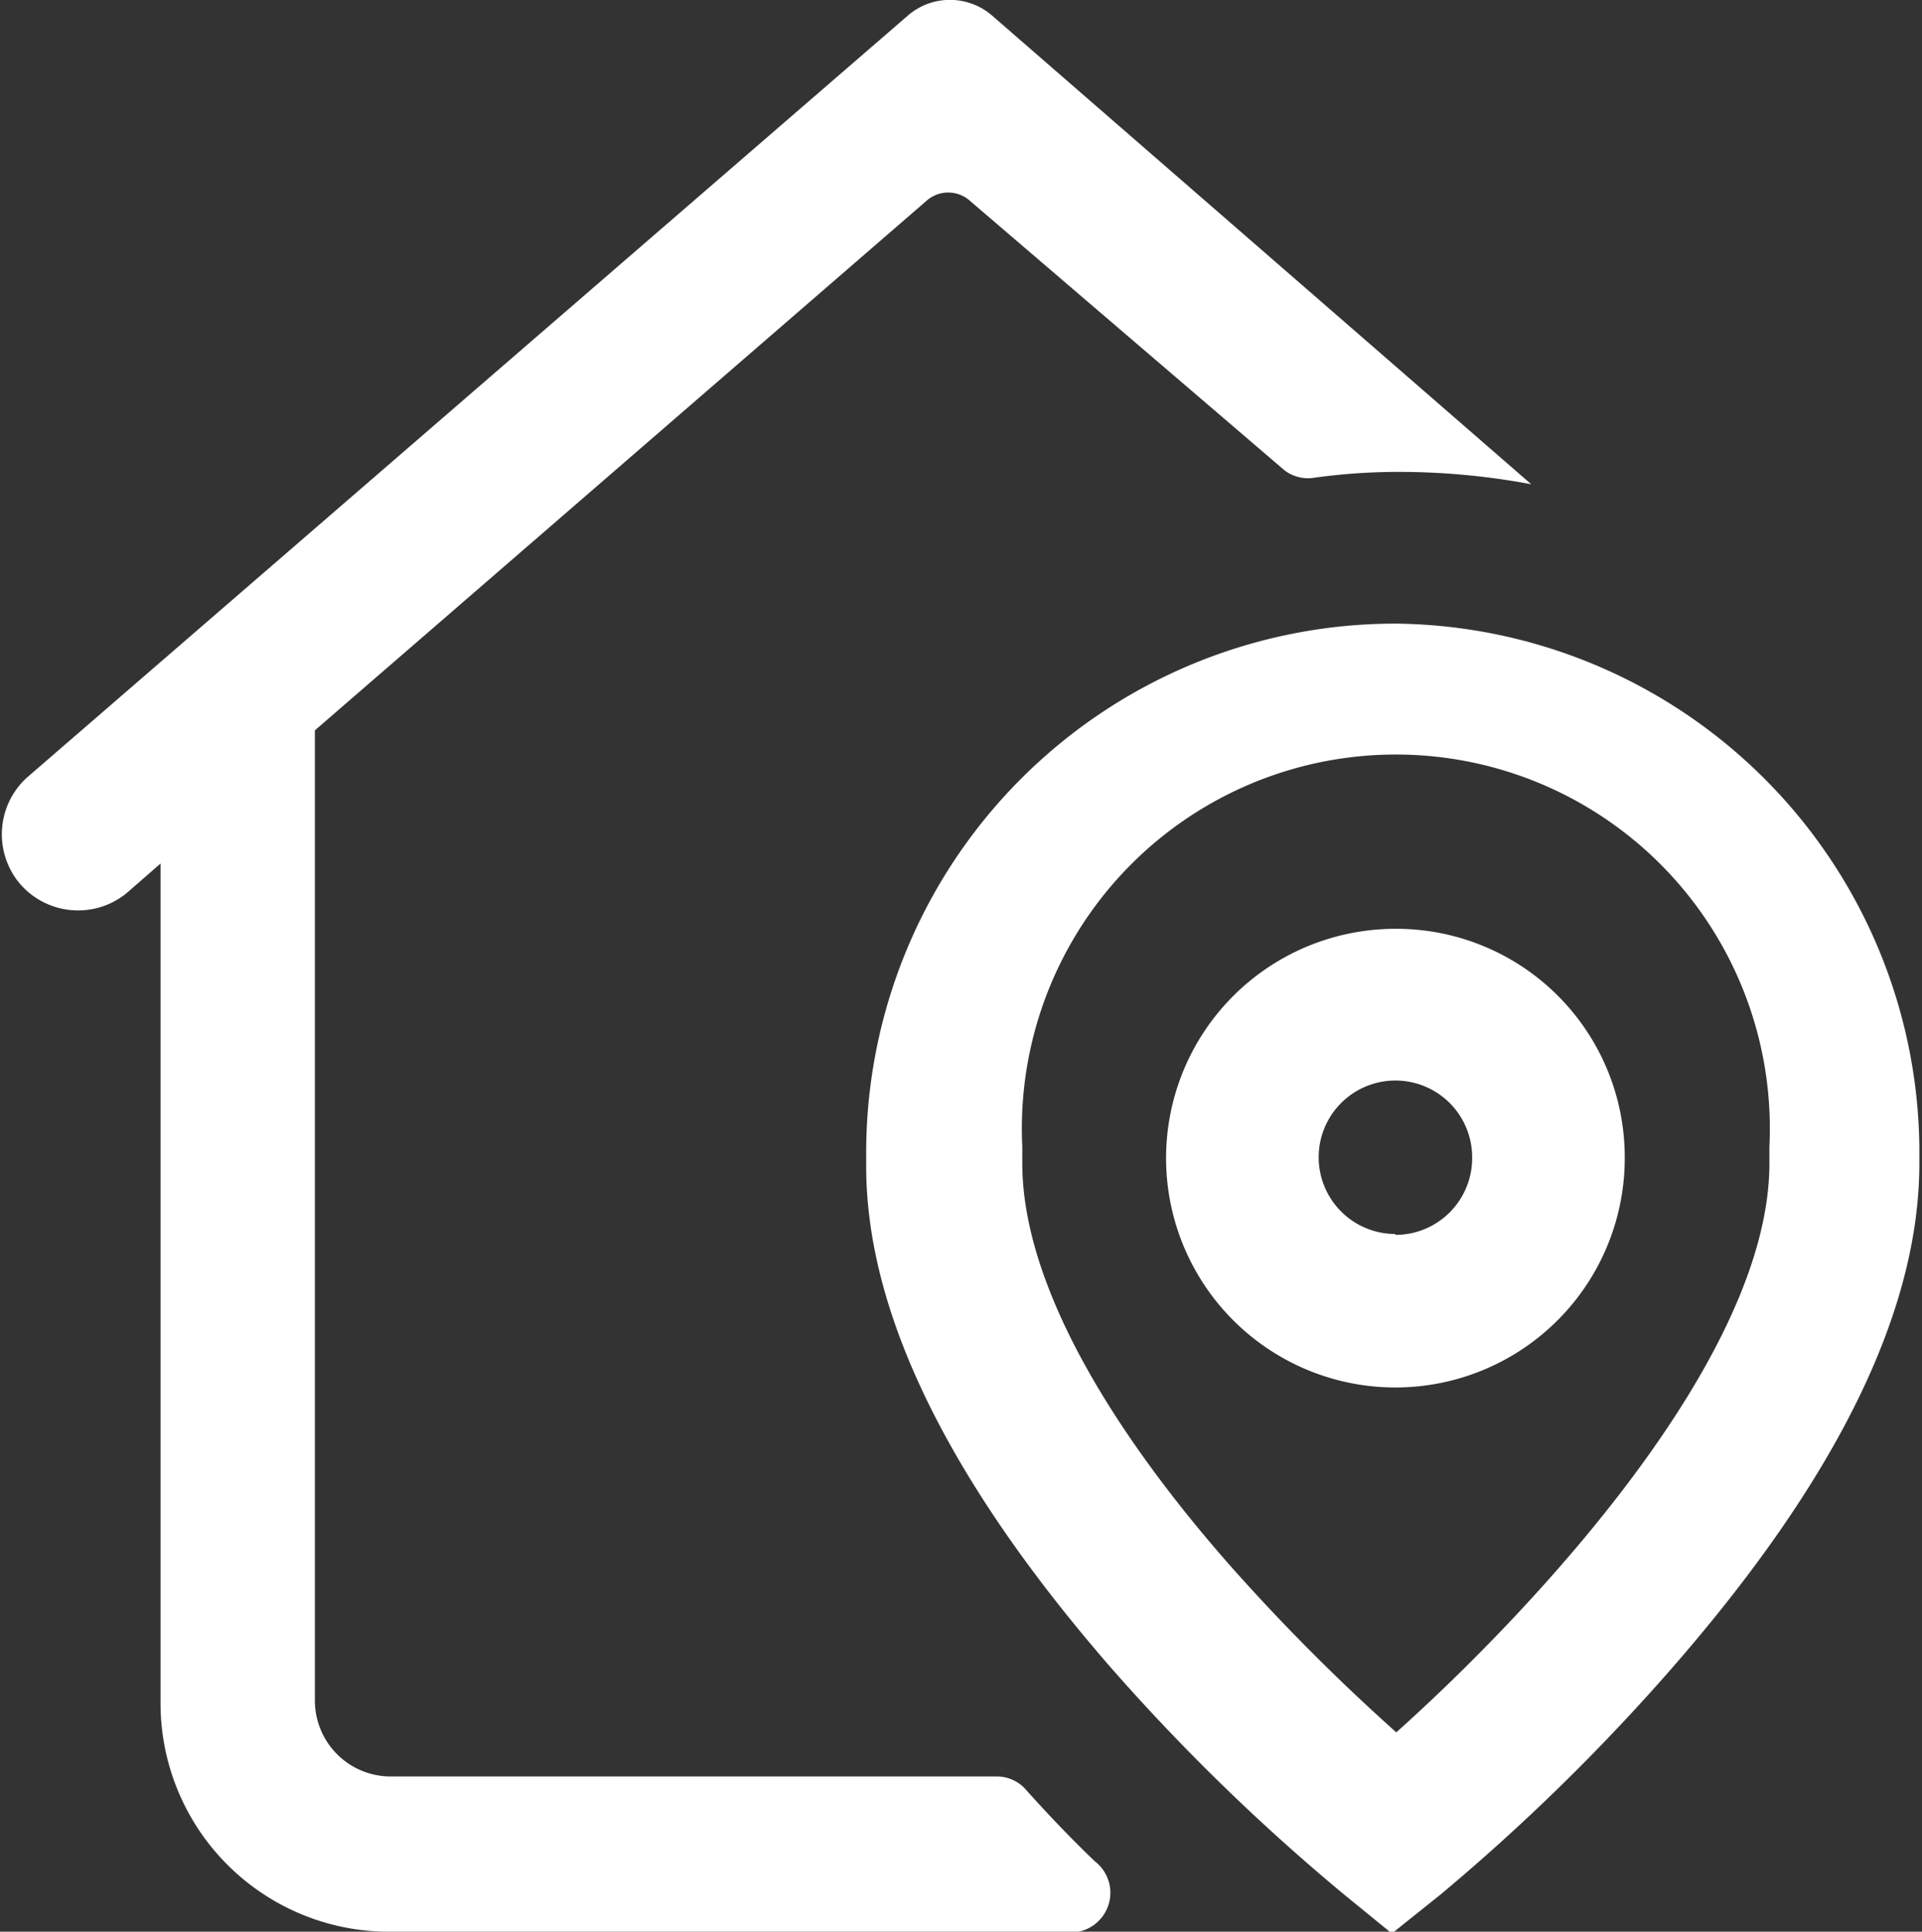 <svg xmlns="http://www.w3.org/2000/svg" viewBox="0 0 21.79 21.9"><rect x="0" y="0" width="21.79" height="21.9" fill="#333333" stroke="none"/><defs><style>.cls-1{fill:#fff;}</style></defs><g id="Layer_2" data-name="Layer 2"><g id="Layer_1-2" data-name="Layer 1"><path class="cls-1" d="M15.82,10.53a2.6,2.6,0,1,0,2.6,2.59A2.59,2.59,0,0,0,15.82,10.53Zm0,3.46a.87.87,0,1,1,.87-.87A.87.87,0,0,1,15.82,14Zm0-6.92a6,6,0,0,0-6,6v.15c0,1.66.93,3.56,2.76,5.67a23.4,23.4,0,0,0,2.66,2.59l.54.44.55-.44A23.4,23.4,0,0,0,19,18.86c1.83-2.11,2.76-4,2.76-5.67V13A6,6,0,0,0,15.82,7.07Zm4.24,6.12c0,2.21-2.69,5.07-4.23,6.45a23,23,0,0,1-1.91-1.92c-1.53-1.75-2.33-3.32-2.33-4.53V13a4.24,4.24,0,1,1,8.47,0v.15Zm-8,8.71H4.41a2.59,2.59,0,0,1-2.59-2.59V9.79l-.39.34A.87.87,0,0,1,.21,10h0A.87.87,0,0,1,.3,8.82l10-8.65a.73.73,0,0,1,.94,0l6.12,5.32a8.1,8.1,0,0,0-1.49-.14,6.94,6.94,0,0,0-1,.07.44.44,0,0,1-.31-.09L11,2.28a.37.37,0,0,0-.5,0l-6.93,6v11a.86.86,0,0,0,.87.86h6.87a.44.44,0,0,1,.33.16c.26.29.52.56.77.8A.45.45,0,0,1,12.05,21.9Z"/></g></g></svg>